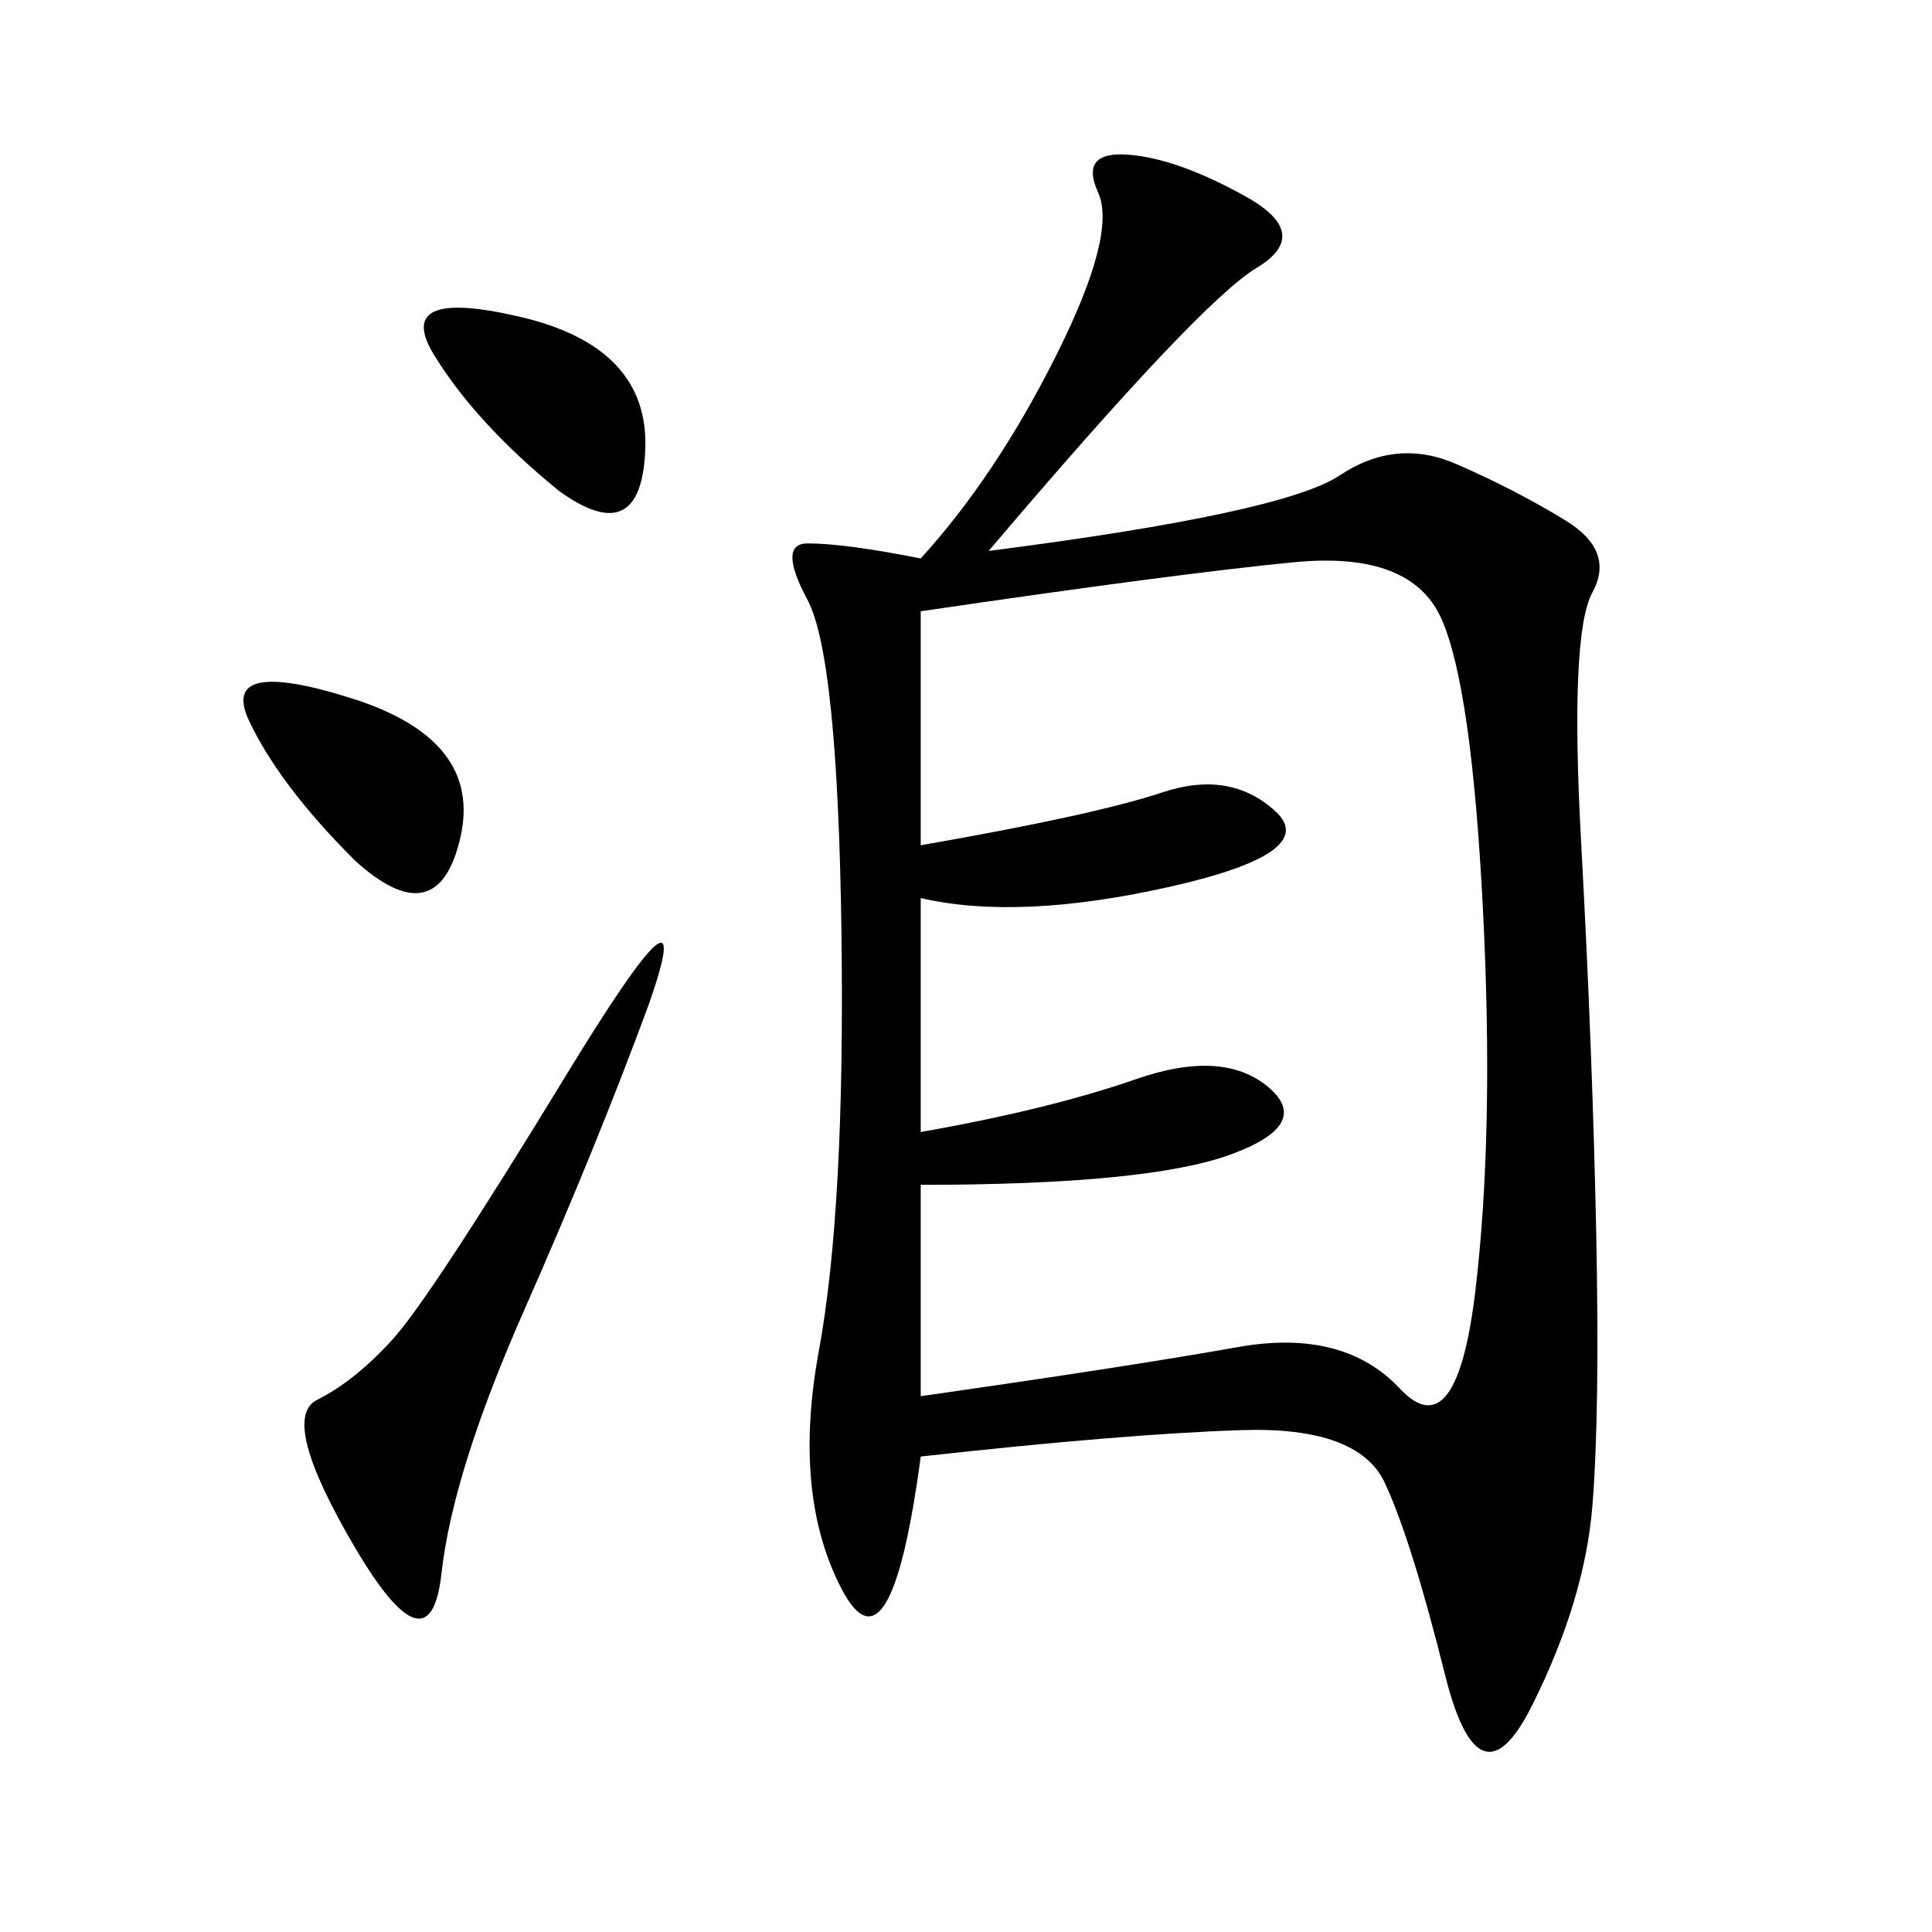 <svg xmlns="http://www.w3.org/2000/svg" xmlns:xlink="http://www.w3.org/1999/xlink" width="300" height="300"><path d="M153.52 85.55Q199.22 79.69 208.01 73.83Q216.80 67.97 226.17 72.07Q235.55 76.17 243.16 80.86Q250.78 85.55 247.27 91.99Q243.75 98.44 245.51 130.66Q247.27 162.89 247.85 191.02Q248.44 219.14 247.27 233.79Q246.09 248.44 237.89 264.84Q229.69 281.25 224.41 260.16Q219.14 239.06 215.04 230.27Q210.94 221.48 192.77 222.07Q174.61 222.66 142.97 226.17L142.97 226.17Q138.28 261.33 130.66 246.68Q123.05 232.03 127.15 209.77Q131.25 187.50 130.66 144.73Q130.08 101.95 125.39 93.16Q120.70 84.38 125.39 84.38L125.39 84.38Q131.25 84.38 142.97 86.72L142.97 86.72Q154.69 73.83 164.06 55.08Q173.44 36.33 170.51 29.88Q167.58 23.44 175.20 24.02Q182.81 24.61 193.36 30.47Q203.91 36.33 195.12 41.60Q186.33 46.88 153.52 85.55L153.52 85.55ZM142.97 131.25Q169.92 126.56 180.47 123.05Q191.02 119.53 198.05 125.98Q205.08 132.42 181.64 137.70Q158.20 142.97 142.97 139.45L142.97 139.45L142.97 175.78Q162.89 172.27 176.37 167.58Q189.84 162.89 196.88 168.75Q203.91 174.61 191.02 179.30Q178.13 183.98 142.97 183.98L142.97 183.98L142.97 216.80Q175.78 212.11 192.19 209.18Q208.59 206.25 217.38 215.63Q226.17 225 229.10 200.39Q232.03 175.78 230.27 141.21Q228.52 106.64 223.83 96.09Q219.14 85.55 200.98 87.30Q182.81 89.06 142.97 94.92L142.97 94.92L142.97 131.25ZM100.78 155.86Q92.58 178.13 81.45 203.32Q70.31 228.52 68.55 244.34Q66.80 260.16 55.08 240.23Q43.36 220.31 49.22 217.38Q55.08 214.45 60.94 208.01Q66.80 201.56 87.89 166.99Q108.98 132.42 100.78 155.86L100.78 155.86ZM55.08 133.59Q43.36 121.88 38.67 111.91Q33.98 101.95 54.49 108.40Q75 114.84 71.48 130.08Q67.97 145.31 55.08 133.59L55.08 133.59ZM86.72 76.17Q73.83 65.63 67.38 55.08Q60.94 44.53 80.86 49.22Q100.78 53.91 100.20 69.73Q99.61 85.55 86.72 76.17L86.72 76.17Z"/></svg>